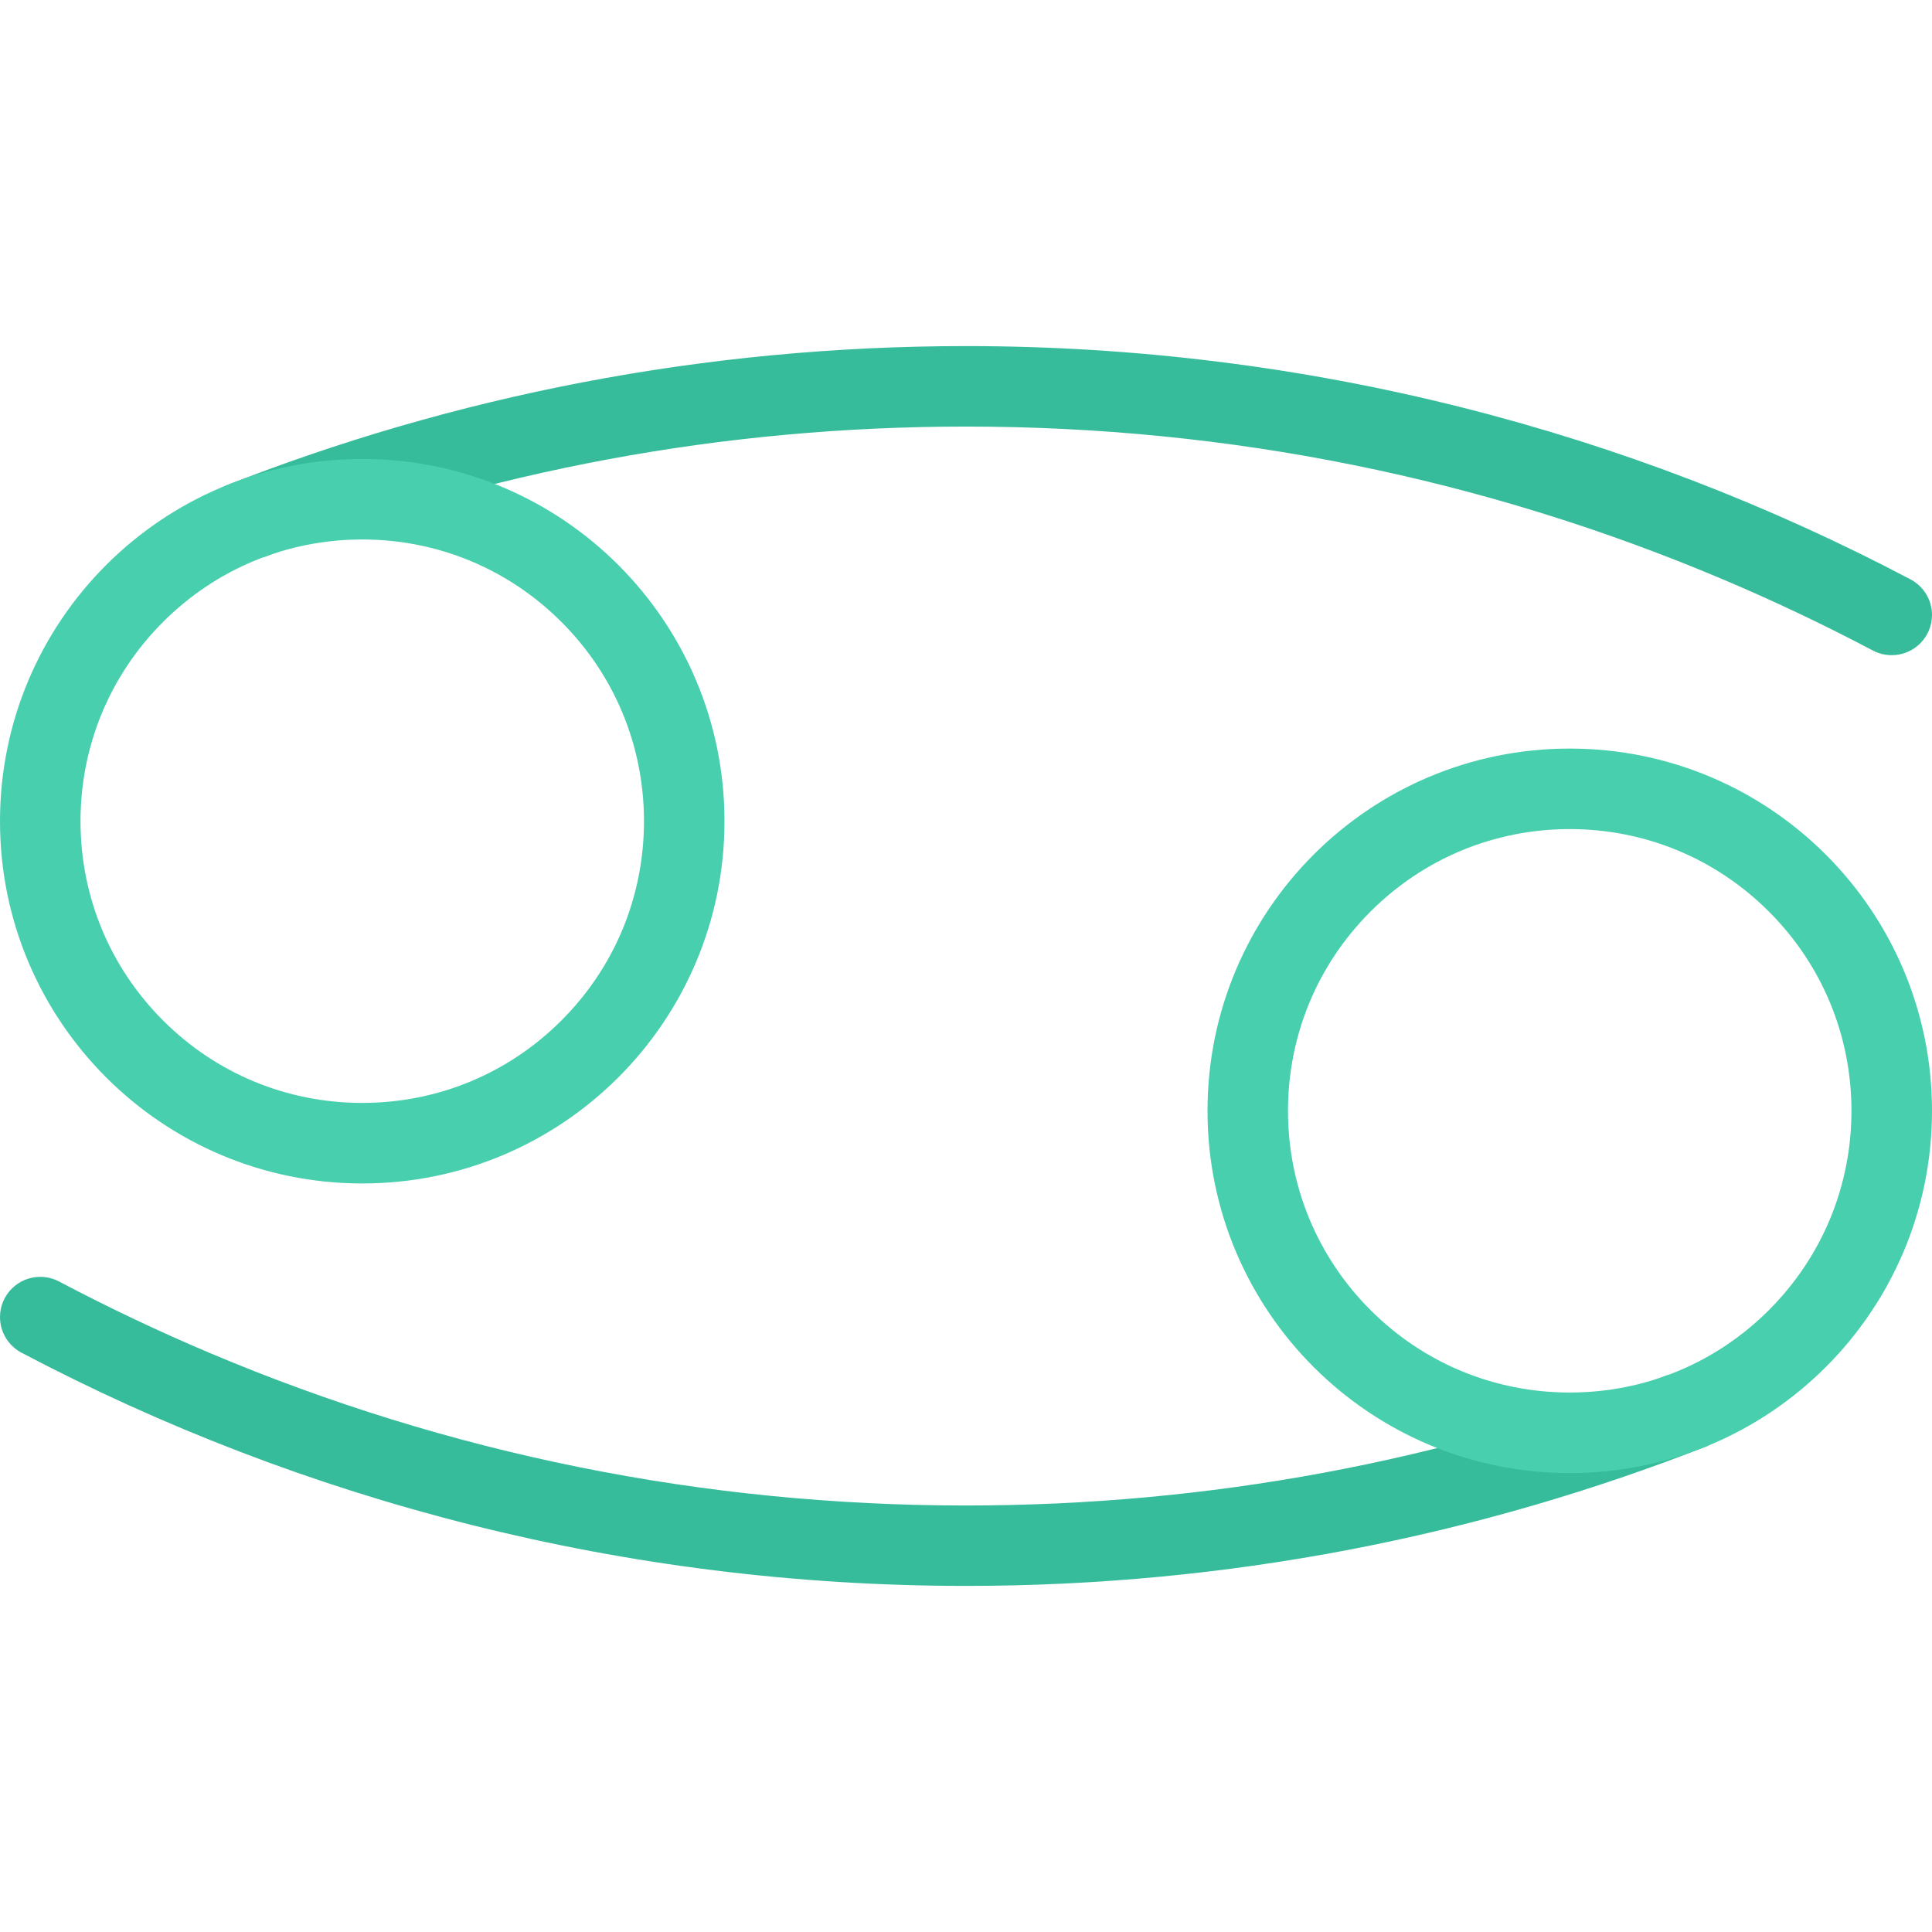 <?xml version="1.0" encoding="iso-8859-1"?>
<!-- Uploaded to: SVG Repo, www.svgrepo.com, Generator: SVG Repo Mixer Tools -->
<svg height="800px" width="800px" version="1.1" id="Layer_1" xmlns="http://www.w3.org/2000/svg" xmlns:xlink="http://www.w3.org/1999/xlink" 
	 viewBox="0 0 512.009 512.009" xml:space="preserve">
<g>
	<path style="fill:#37BC9B;" d="M506.555,153.673C431.836,114.228,346.367,91.719,256,91.719
		c-69.453,0-135.828,13.188-196.75,37.203l10.719,18.727c59.242-22.961,121.742-34.602,186.031-34.602
		c69.586,0,137.086,13.625,200.602,40.5c13.469,5.695,26.734,11.992,39.719,18.844c1.5,0.797,3.203,1.242,5.016,1.242
		c5.891,0,10.672-4.773,10.672-10.664C512.008,158.978,509.805,155.501,506.555,153.673z"/>
	<path style="fill:#37BC9B;" d="M5.5,358.383c-0.016-0.016-0.039-0.031-0.055-0.031l0,0C5.461,358.352,5.484,358.367,5.5,358.383z"
		/>
	<path style="fill:#37BC9B;" d="M5.5,358.383L5.5,358.383C5.524,358.383,5.531,358.383,5.5,358.383z"/>
	<path style="fill:#37BC9B;" d="M5.445,358.352L5.445,358.352C5.414,358.32,5.43,358.336,5.445,358.352z"/>
	<path style="fill:#37BC9B;" d="M452.758,383.102l-10.719-18.734c-59.25,22.953-121.75,34.609-186.039,34.609
		c-69.586,0-137.086-13.625-200.609-40.5c-13.469-5.703-26.734-12-39.711-18.844c-1.492-0.797-3.203-1.25-5.016-1.25
		C4.773,338.383,0,343.164,0,349.039c0,4,2.195,7.469,5.445,9.312C80.164,397.789,165.633,420.289,256,420.289
		C325.445,420.289,391.82,407.102,452.758,383.102z"/>
</g>
<g>
	<path style="fill:#48CFAD;" d="M416.008,198.383c-53.031,0-96,42.984-96,96c0,53.031,42.969,96,96,96c53,0,96-42.969,96-96
		C512.008,241.368,469.008,198.383,416.008,198.383z M468.789,347.195c-14.094,14.094-32.844,21.844-52.781,21.844
		c-19.953,0-38.703-7.75-52.812-21.859c-14.094-14.109-21.859-32.859-21.859-52.797s7.766-38.695,21.859-52.797
		c14.109-14.102,32.859-21.867,52.812-21.867c19.938,0,38.688,7.766,52.781,21.867c14.109,14.102,21.875,32.859,21.875,52.797
		S482.899,333.07,468.789,347.195z"/>
	<path style="fill:#48CFAD;" d="M96,121.633c-53.016,0-96,42.977-96,96c0,53.016,42.984,96,96,96s96-42.984,96-96
		C192,164.609,149.016,121.633,96,121.633z M148.797,270.43c-14.102,14.109-32.852,21.859-52.797,21.859s-38.695-7.75-52.797-21.859
		c-14.102-14.102-21.867-32.852-21.867-52.797s7.766-38.695,21.867-52.797S76.055,142.969,96,142.969s38.695,7.766,52.797,21.867
		s21.867,32.852,21.867,52.797S162.899,256.328,148.797,270.43z"/>
</g>
</svg>